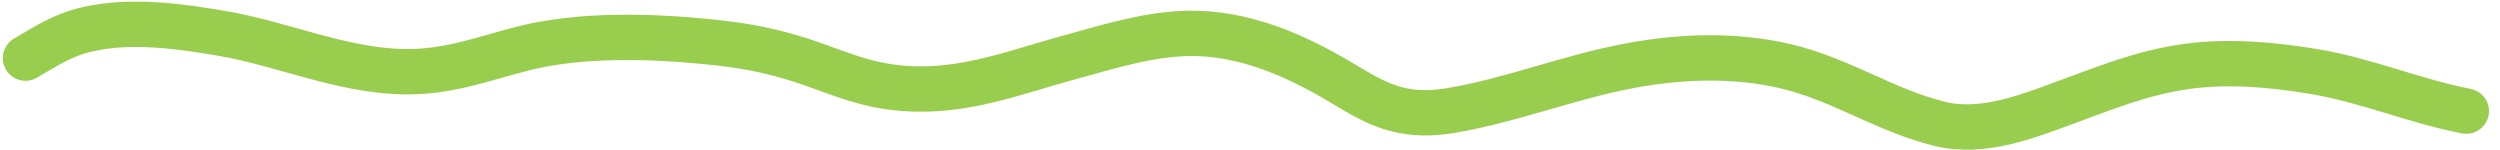<?xml version="1.0" encoding="UTF-8"?> <svg xmlns="http://www.w3.org/2000/svg" width="183" height="11" viewBox="0 0 183 11" fill="none"><path d="M1.866 4.253C3.367 3.396 4.514 2.574 6.436 2.137C9.59 1.419 13.211 1.912 16.391 2.47C20.739 3.233 24.98 5.147 29.491 5.248C32.816 5.322 35.405 4.272 38.364 3.53C42.439 2.508 47.493 2.618 51.792 3.053C54.095 3.286 55.589 3.53 57.743 4.135C60.155 4.811 62.315 5.922 64.879 6.321C69.867 7.098 73.889 5.393 78.22 4.218C81.067 3.445 84.403 2.361 87.582 2.445C91.879 2.559 95.668 4.508 98.816 6.421C101.203 7.871 103.082 8.623 106.256 8.081C110.706 7.322 114.744 5.678 119.177 4.834C122.902 4.124 126.91 3.953 130.719 4.852C134.802 5.817 137.996 8.094 142.013 9.072C145.148 9.835 148.483 8.492 151.057 7.553C153.954 6.496 156.78 5.314 160.077 4.861C163.092 4.446 166.215 4.724 169.224 5.209C173.205 5.852 176.65 7.386 180.534 8.133" stroke="#99CD4E" stroke-width="3.32" stroke-linecap="round"></path></svg> 